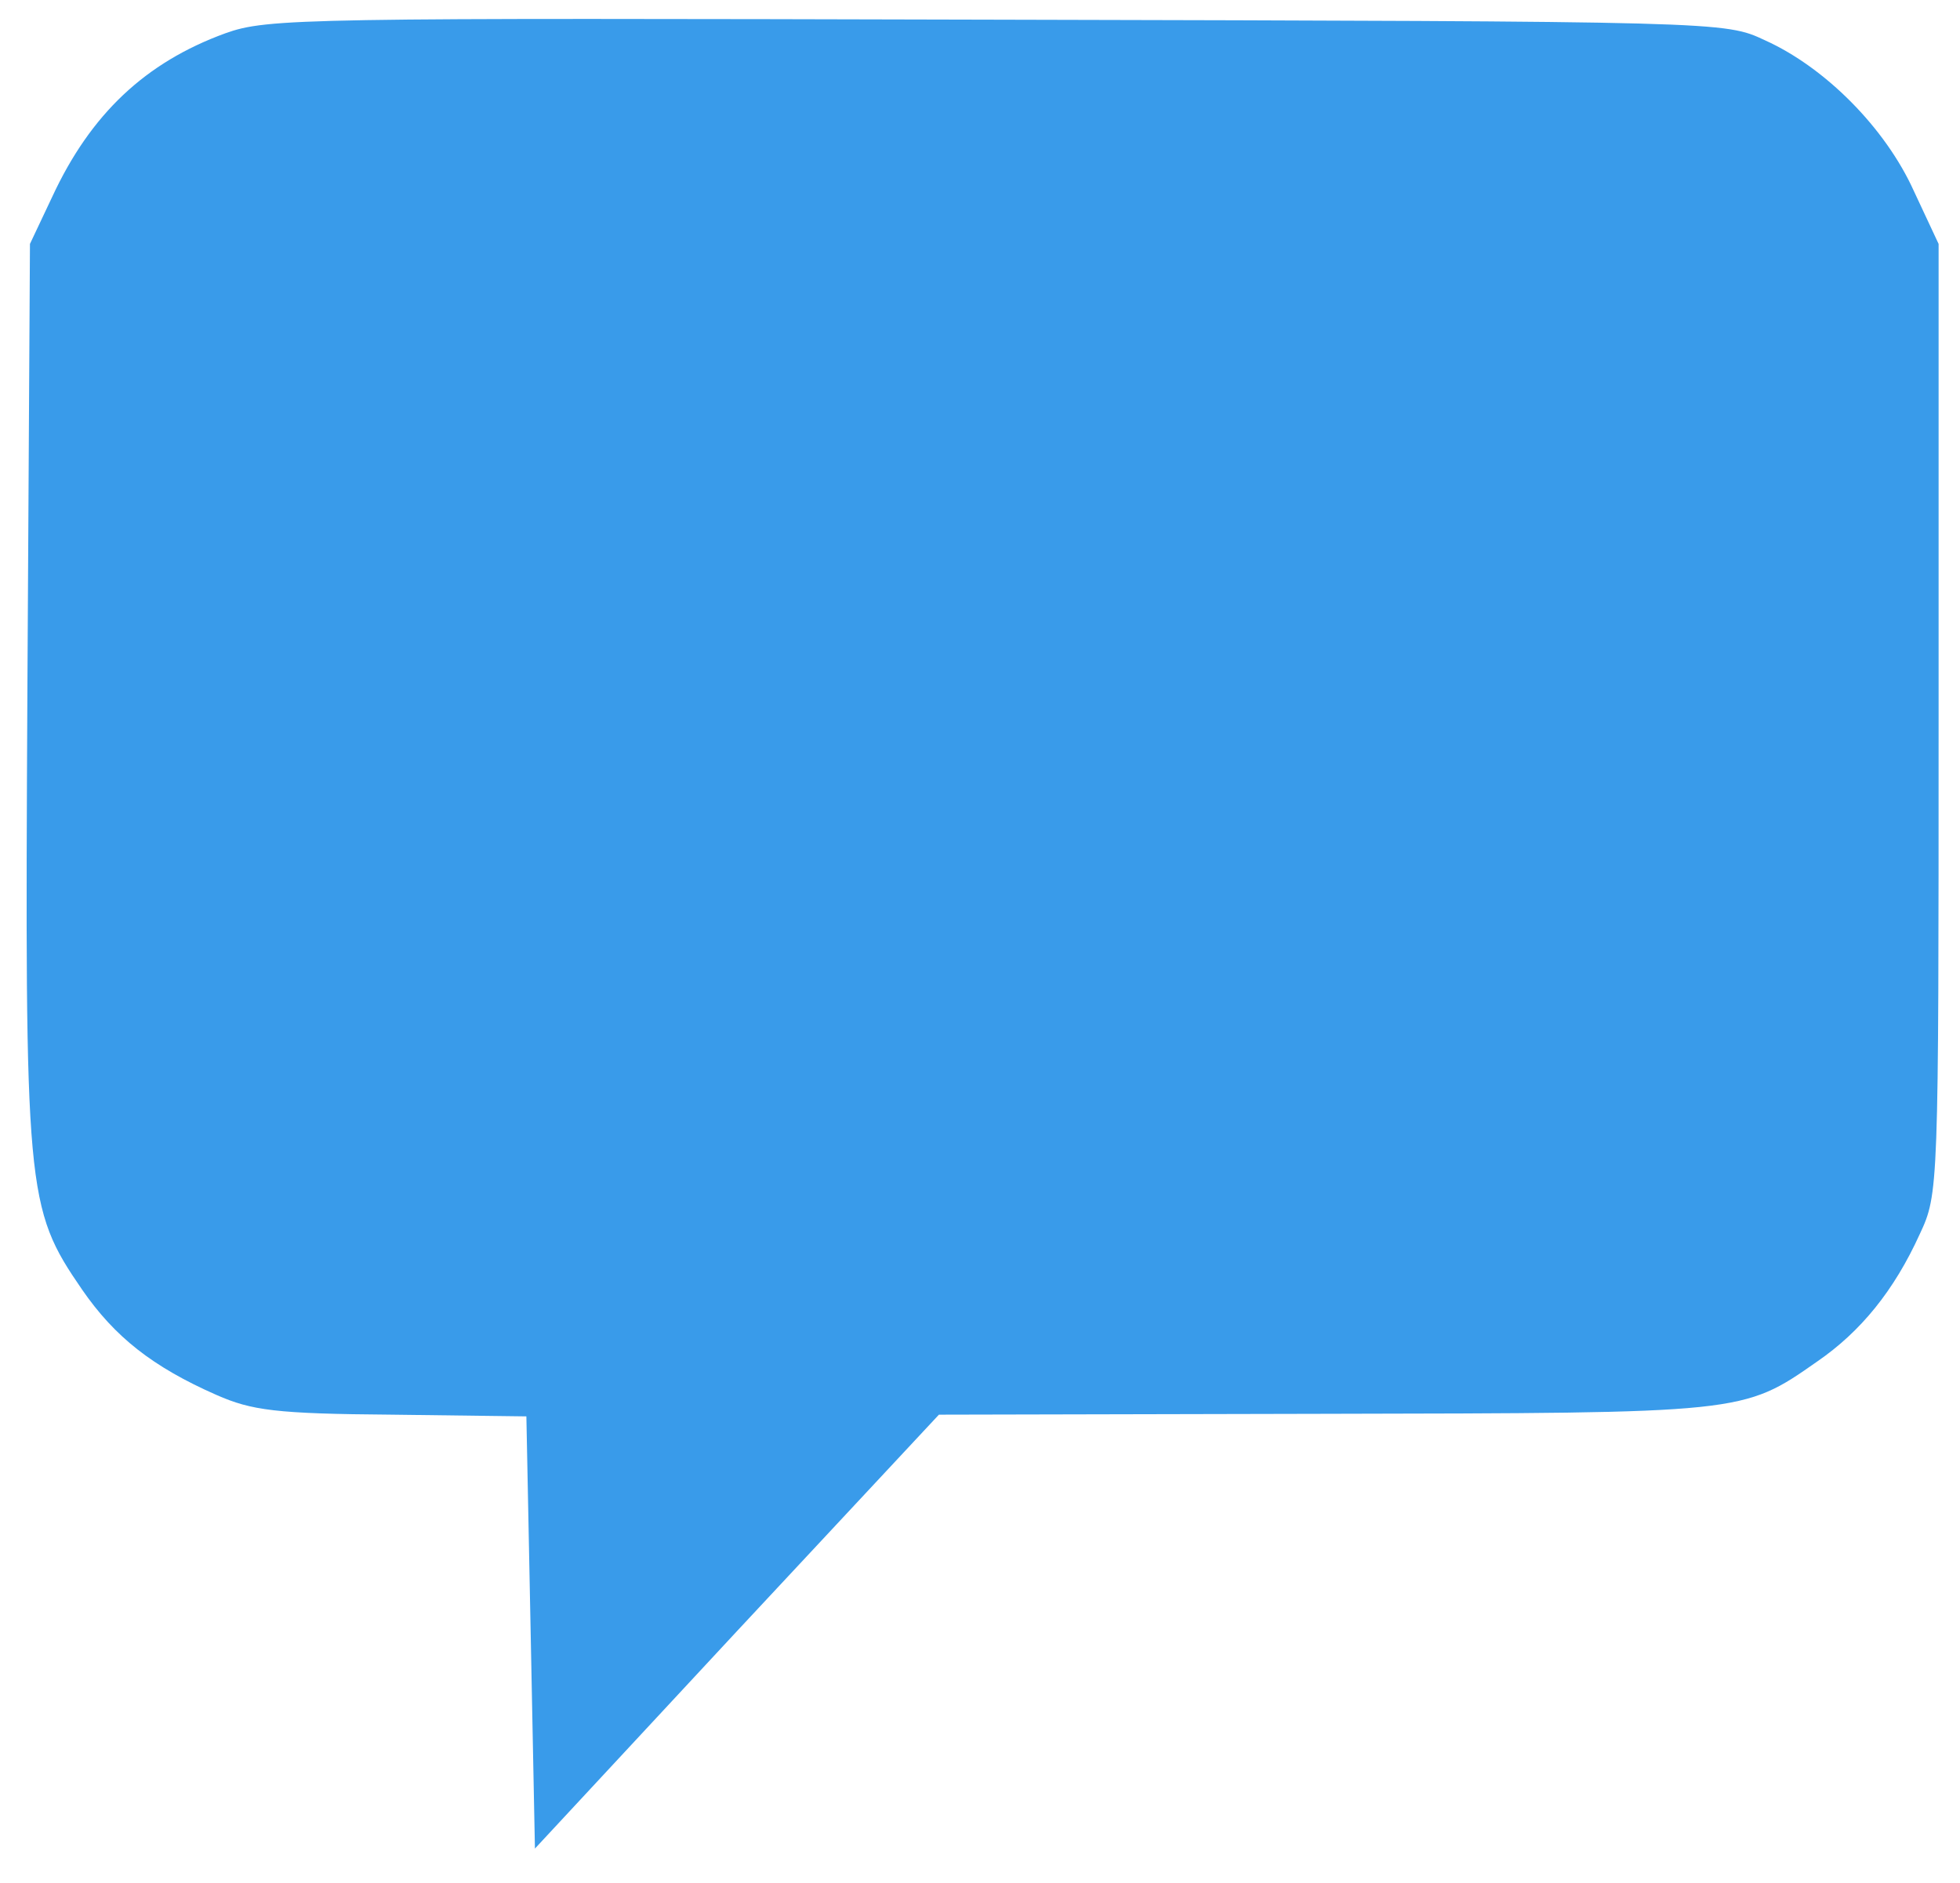<?xml version="1.0" encoding="UTF-8" standalone="no"?>
<!DOCTYPE svg PUBLIC "-//W3C//DTD SVG 1.1//EN" "http://www.w3.org/Graphics/SVG/1.1/DTD/svg11.dtd">
<svg width="100%" height="100%" viewBox="0 0 229 220" version="1.1" xmlns="http://www.w3.org/2000/svg" xmlns:xlink="http://www.w3.org/1999/xlink" xml:space="preserve" xmlns:serif="http://www.serif.com/" style="fill-rule:evenodd;clip-rule:evenodd;stroke-linejoin:round;stroke-miterlimit:2;">
    <g transform="matrix(0.1,0,0,-0.1,0,220)">
        <path d="M263,2161C170,2127 106,2067 61,1970L35,1915L32,1392C29,806 30,789 96,693C134,638 178,603 253,570C294,552 322,548 458,547L615,545L620,293L625,40L861,294L1097,547L1546,548C2037,549 2036,548 2123,609C2174,644 2213,692 2243,758C2265,805 2265,810 2265,1360L2265,1915L2236,1977C2203,2050 2133,2121 2062,2153C2015,2175 2015,2175 1165,2177C353,2179 313,2179 263,2161Z" style="fill:rgb(57,155,234);fill-rule:nonzero;"/>
    </g>
</svg>
